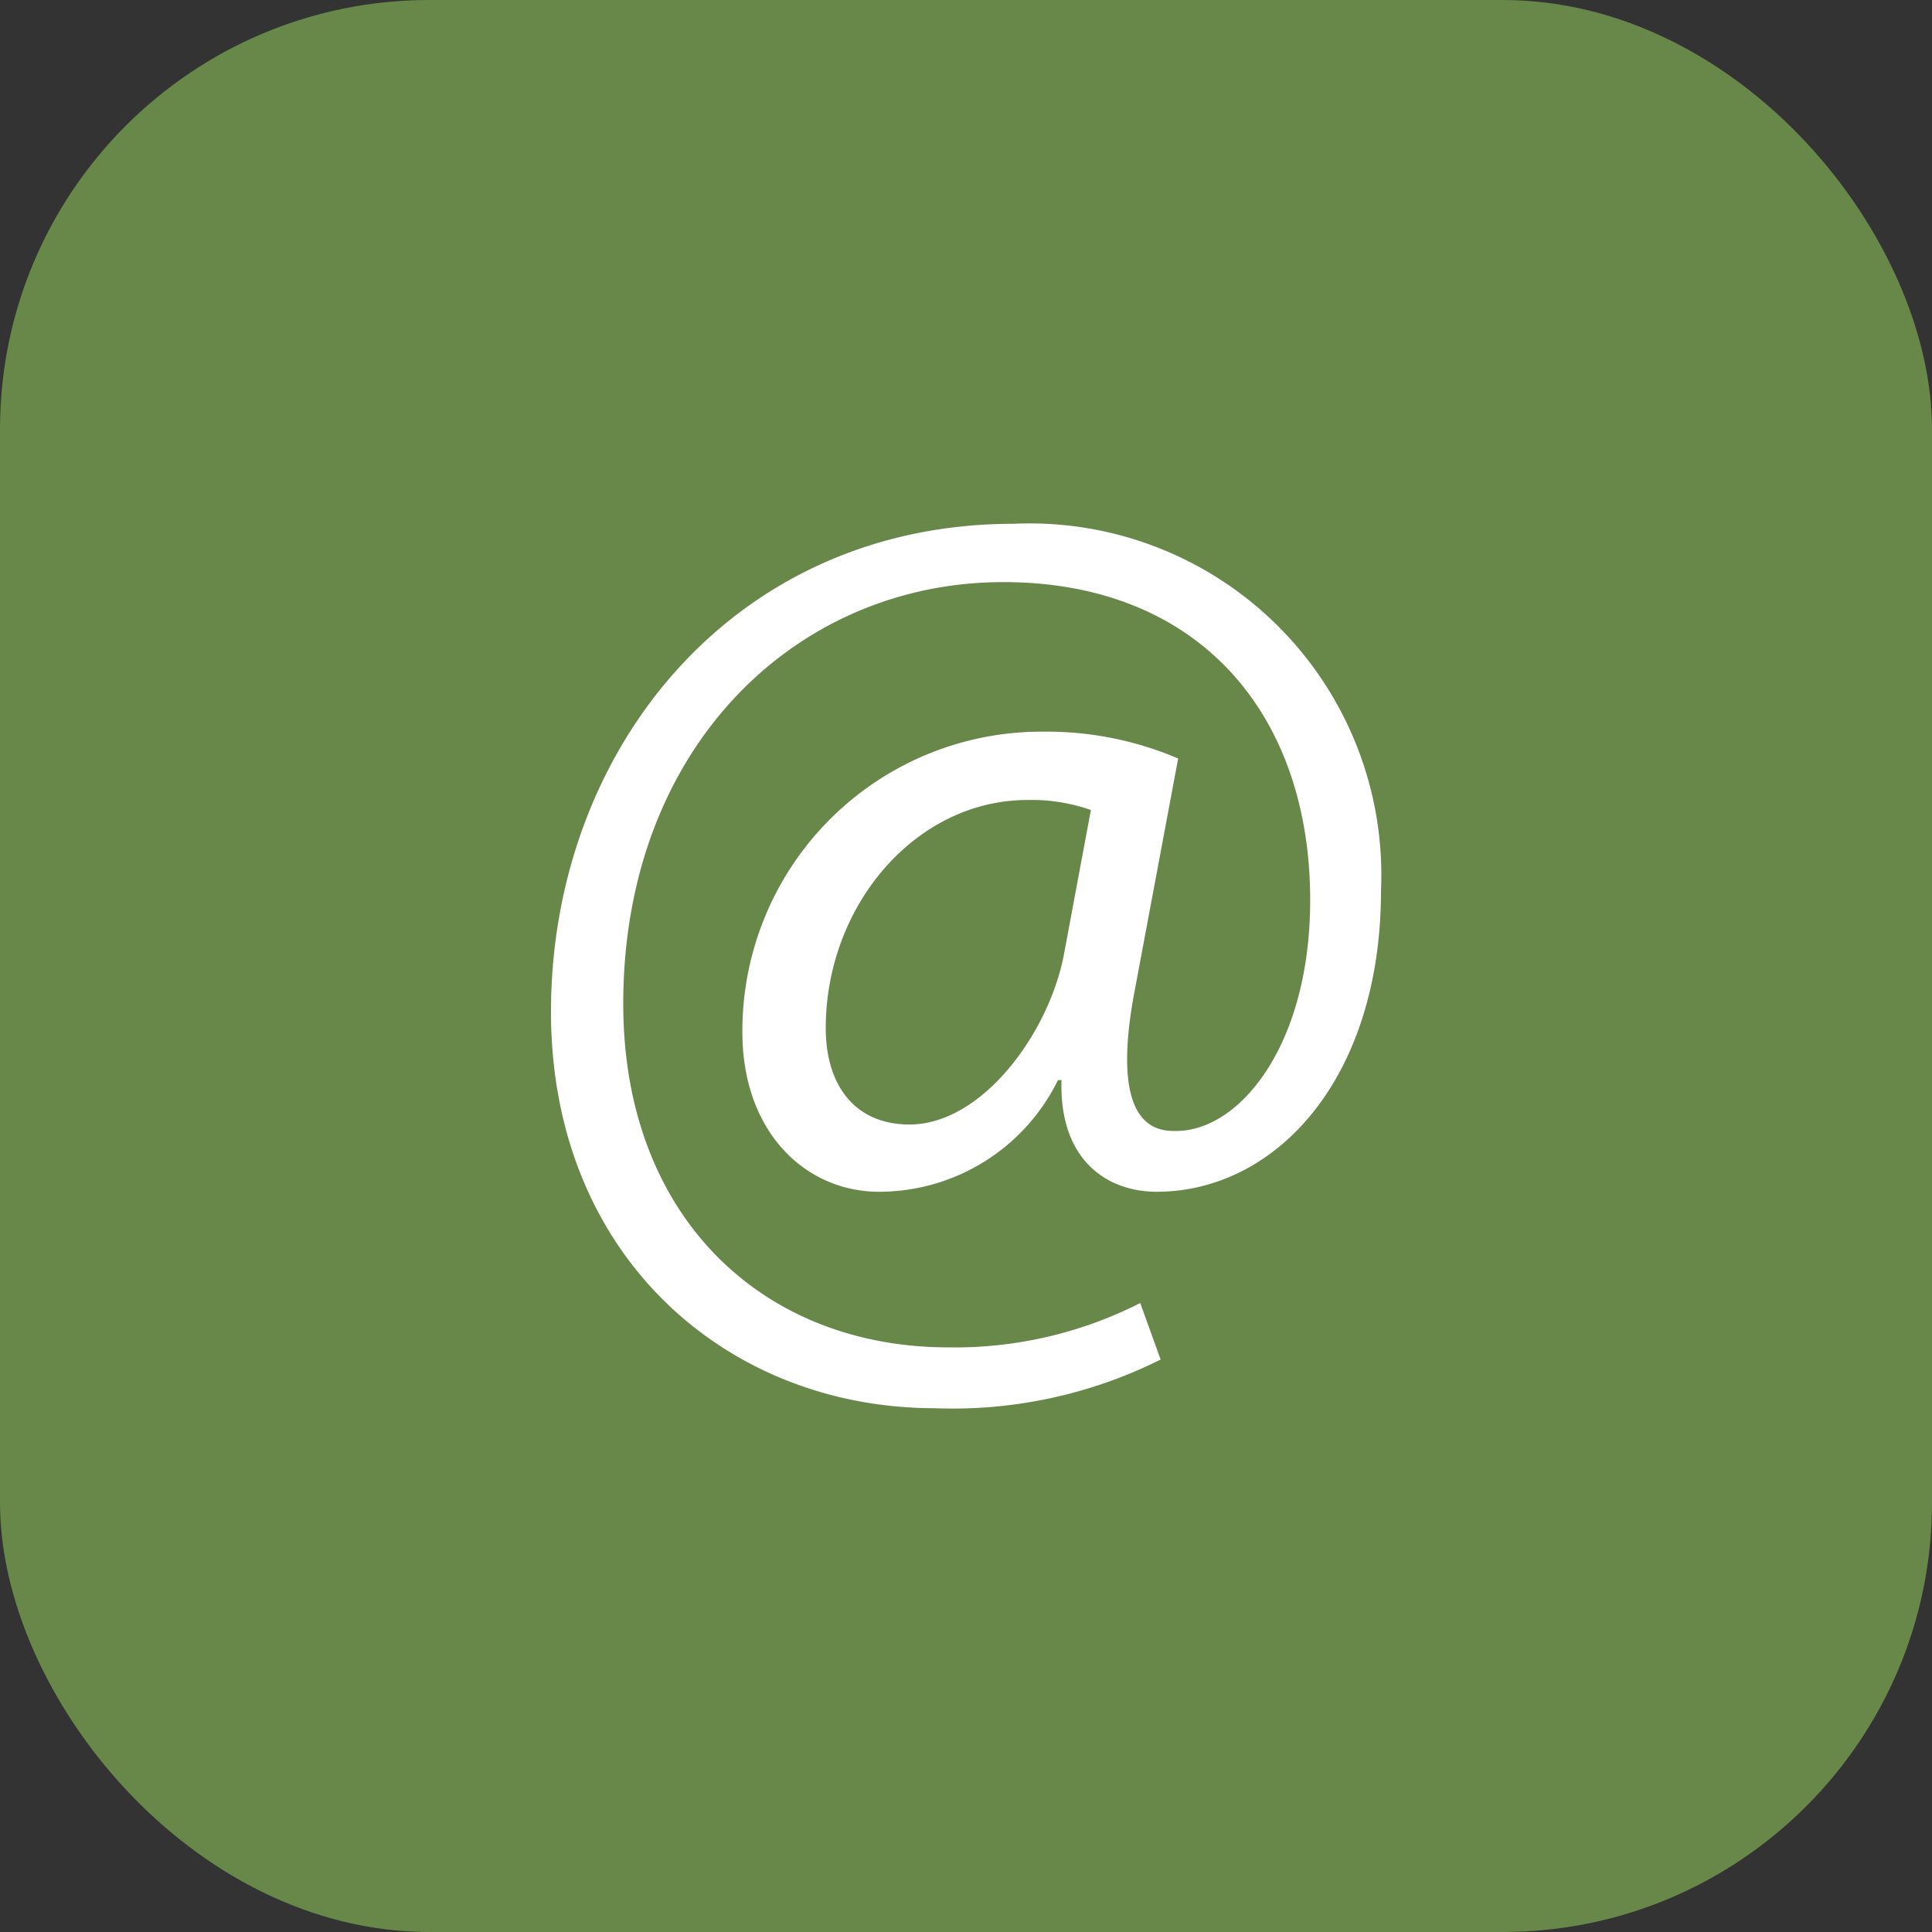 <svg xmlns="http://www.w3.org/2000/svg" viewBox="0 0 54 54"><rect x="0" y="0" width="54" height="54" fill="#333333" stroke="none"/><defs><style>.cls-1{fill:#678849;}.cls-2{fill:#fff;}</style></defs><title>icon_eblast</title><g id="Layer_2" data-name="Layer 2"><g id="Layer_1-2" data-name="Layer 1"><rect class="cls-1" width="54" height="54" rx="12"/><path class="cls-2" d="M31.87,36.42a11.45,11.45,0,0,1-5.35,1.24c-5.24,0-9.1-3.68-9.1-9.6,0-7.19,4.85-11.79,10.62-11.79,5.5,0,8.58,3.72,8.58,8.89,0,4.07-2,6.52-3.83,6.45-1.17,0-1.59-1.28-1.06-4l1.2-6.41a9.37,9.37,0,0,0-3.79-.75,8.36,8.36,0,0,0-8.39,8.4c0,2.8,1.77,4.46,3.82,4.46a5.57,5.57,0,0,0,5-3.12h.1c-.07,2.2,1.24,3.12,2.66,3.12,3.3,0,6.27-3.12,6.27-8.43A9.83,9.83,0,0,0,28.33,14.64C20.46,14.64,15.4,21,15.4,28.28c0,6.83,4.92,11.08,10.73,11.08A13,13,0,0,0,32.44,38Zm-2.12-9.81c-.39,2.2-2.27,4.82-4.33,4.82-1.56,0-2.34-1.14-2.34-2.69,0-3.44,2.52-6.38,5.64-6.38a5,5,0,0,1,1.77.28Z"/></g></g></svg>